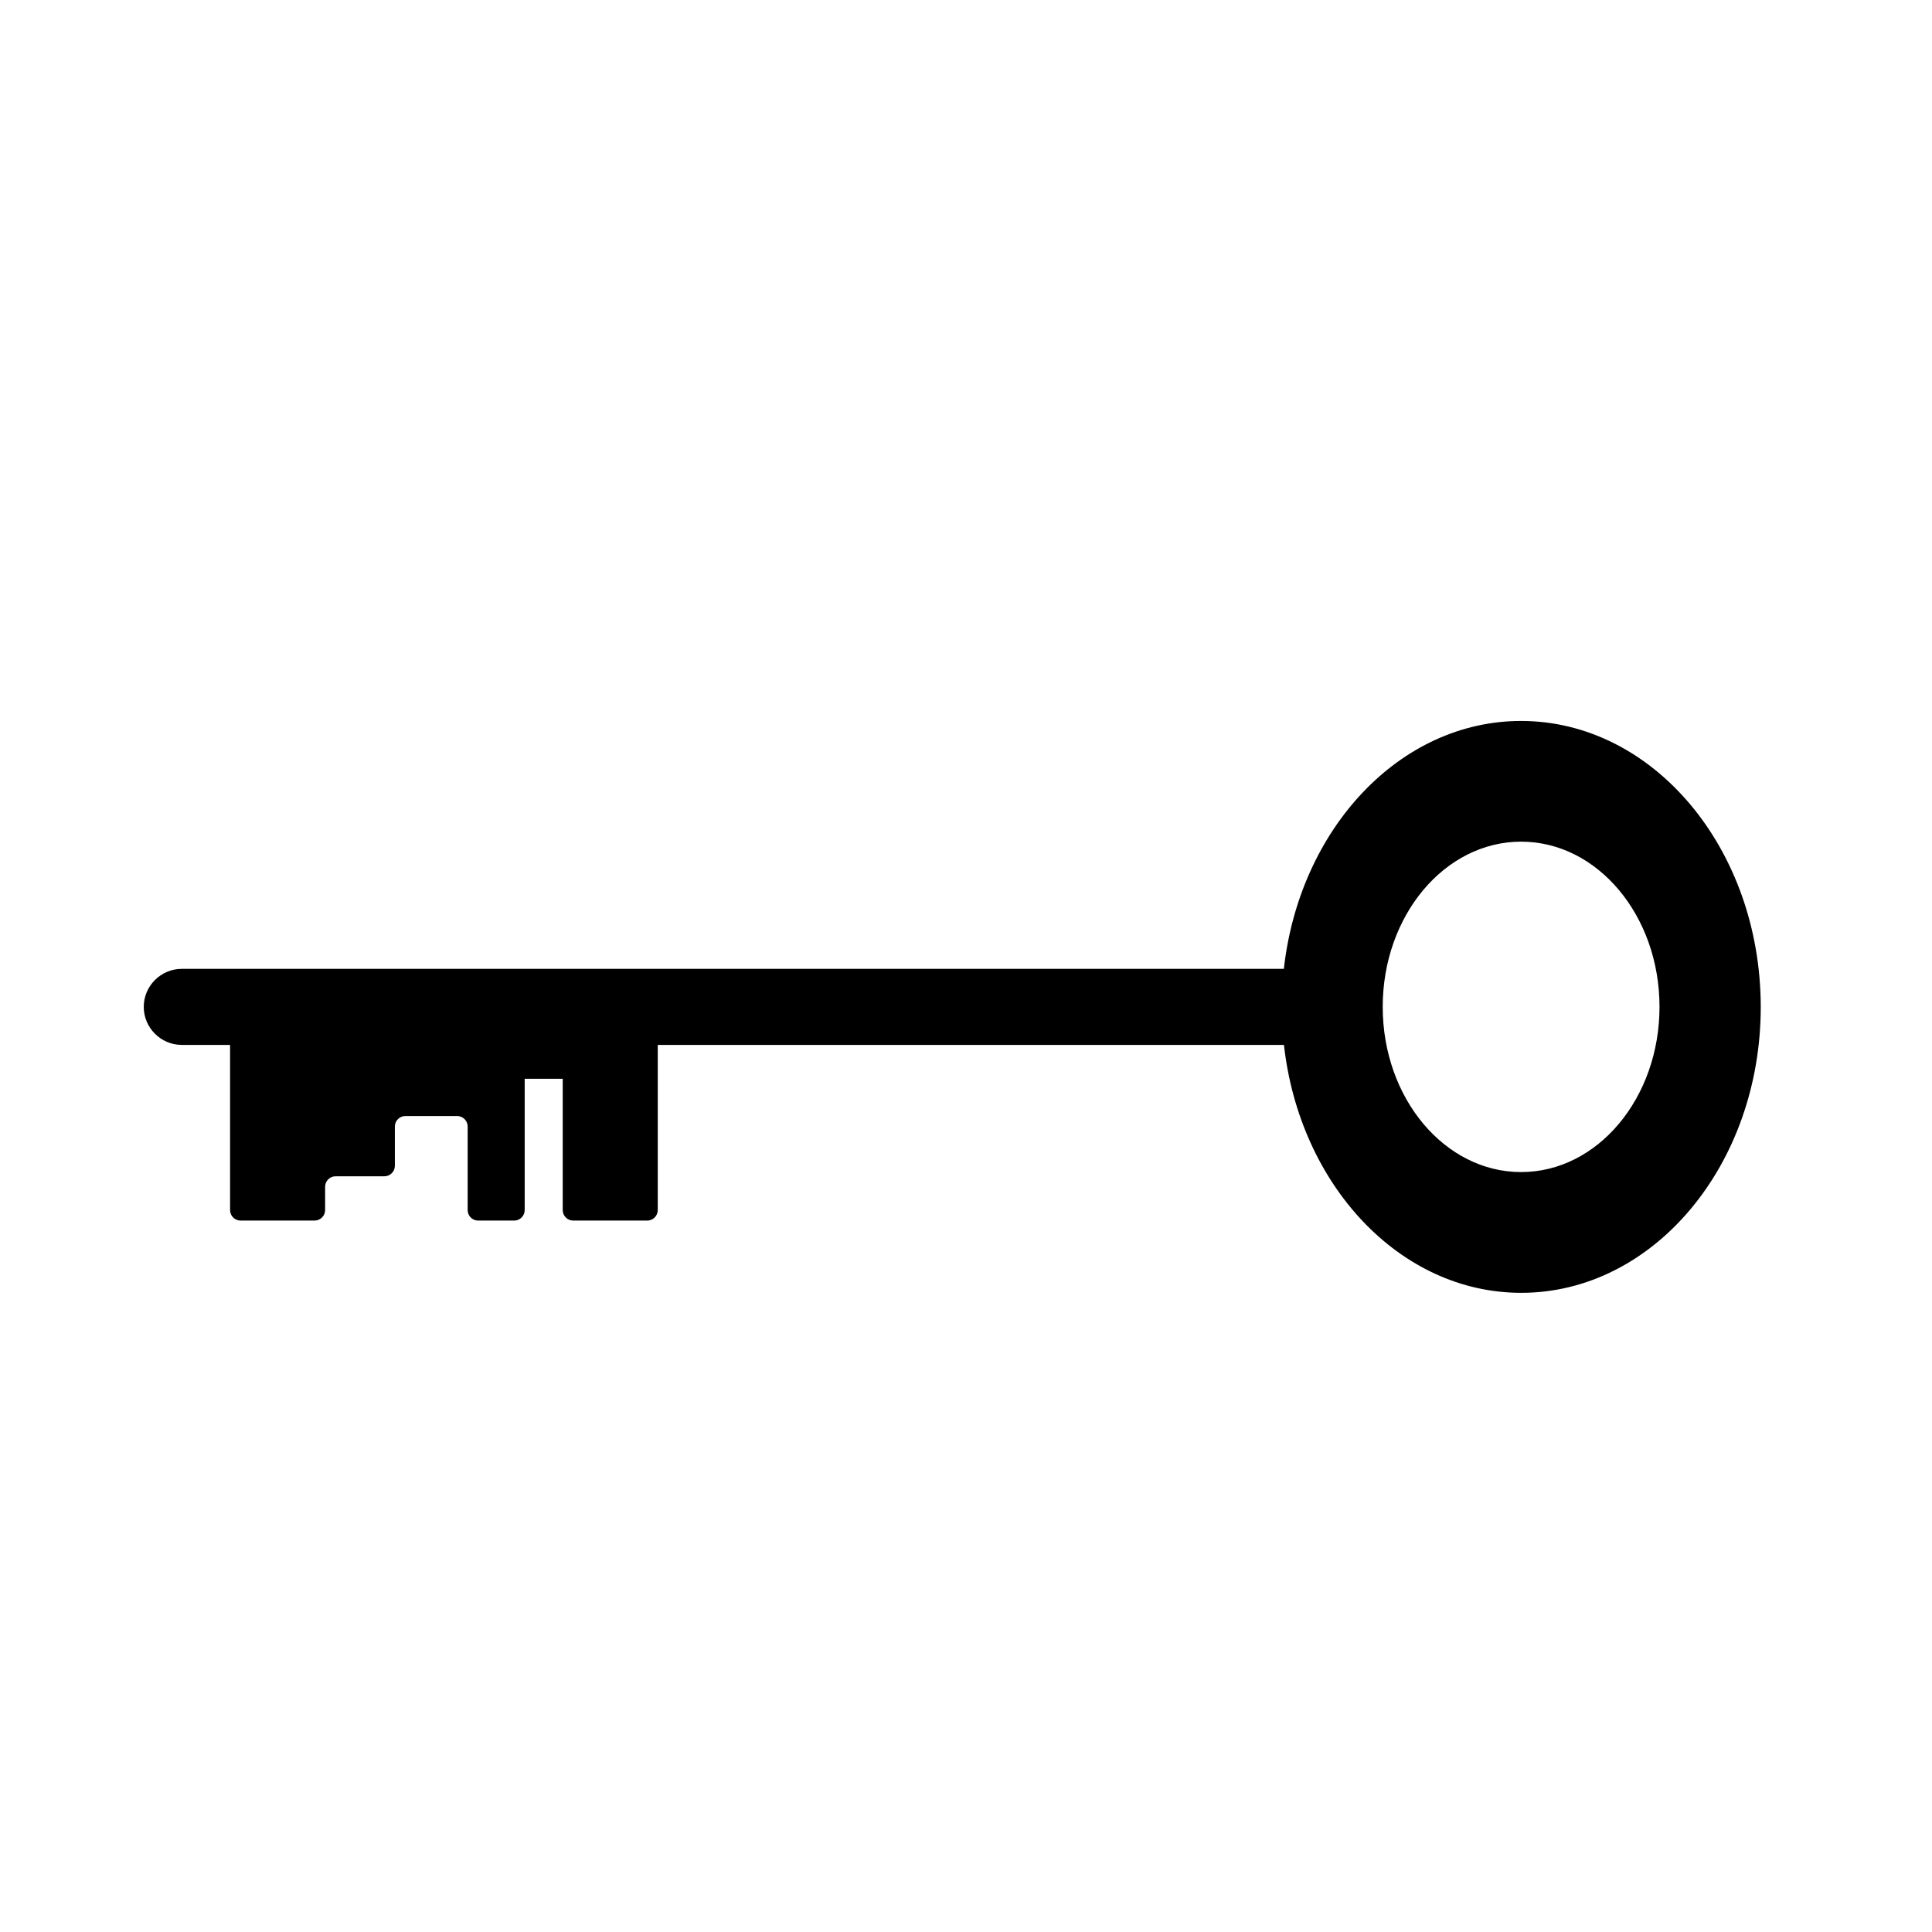 <?xml version="1.0" encoding="UTF-8"?>
<!-- Uploaded to: SVG Repo, www.svgrepo.com, Generator: SVG Repo Mixer Tools -->
<svg fill="#000000" width="800px" height="800px" version="1.1" viewBox="144 144 512 512" xmlns="http://www.w3.org/2000/svg">
 <path d="m547.11 335.06c-32.195 0-58.746 28.617-62.875 65.695h-292.06c-5.543 0-10.078 4.535-10.078 10.078s4.535 10.078 10.078 10.078h12.797v43.781c0 1.512 1.258 2.769 2.769 2.769h19.648c1.512 0 2.769-1.258 2.769-2.769v-6.195c0-1.512 1.258-2.769 2.769-2.769h12.949c1.512 0 2.769-1.258 2.769-2.769v-10.43c0-1.512 1.258-2.769 2.769-2.769h13.754c1.512 0 2.769 1.258 2.769 2.769v22.168c0 1.512 1.258 2.769 2.769 2.769h9.574c1.512 0 2.769-1.258 2.769-2.769v-34.812h10.078v34.812c0 1.512 1.258 2.769 2.769 2.769h19.648c1.512 0 2.769-1.258 2.769-2.769v-43.781h165.95c4.133 37.082 30.684 65.695 62.875 65.695 35.066 0 63.48-33.906 63.48-75.773-0.039-41.871-28.453-75.777-63.52-75.777zm0 119.55c-20.254 0-36.676-19.598-36.676-43.781 0-24.184 16.426-43.781 36.676-43.781 20.254 0 36.676 19.598 36.676 43.781 0.004 24.18-16.422 43.781-36.676 43.781z"/>
</svg>